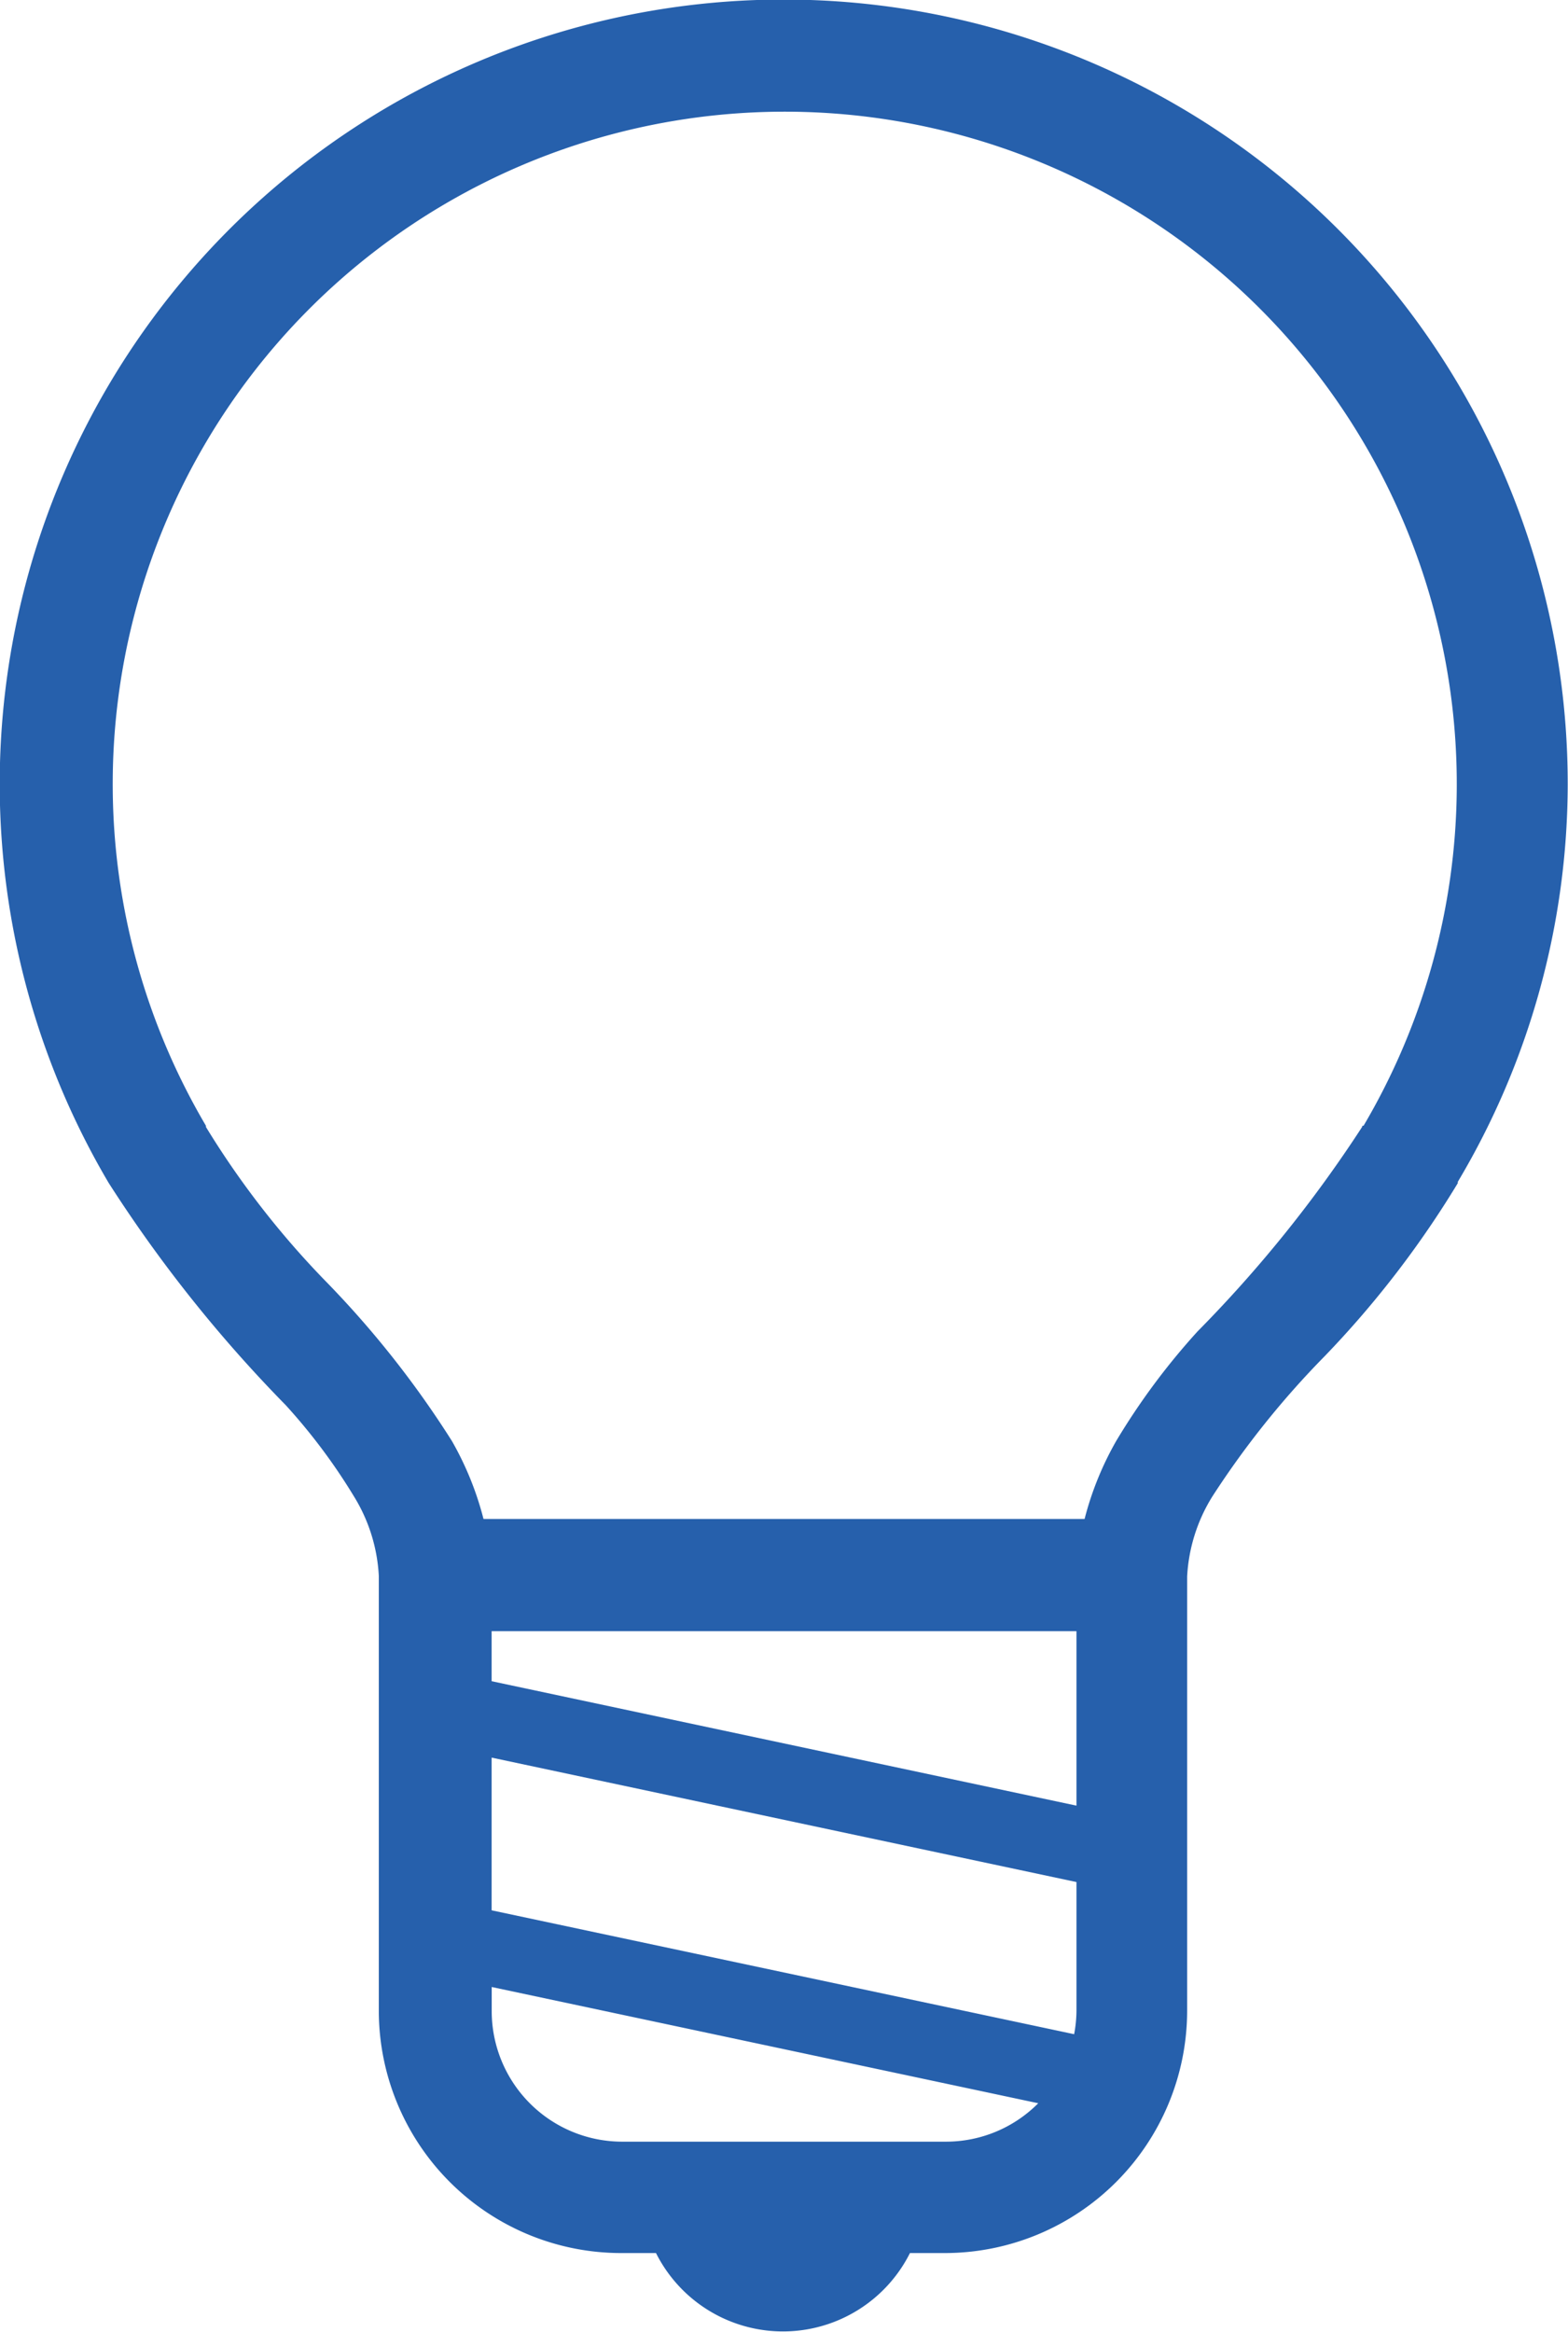 <svg xmlns="http://www.w3.org/2000/svg" width="16.818" height="25" viewBox="0 0 16.818 25">
  <g id="電球アイコン13" transform="translate(-83.785)">
    <path id="パス_15106" data-name="パス 15106" d="M100.6,8.409a8.409,8.409,0,1,0-15.658,4.257h0l0,0,.005.009h0a14.752,14.752,0,0,0,1.9,2.385,6.272,6.272,0,0,1,.732.977,1.8,1.8,0,0,1,.269.856v4.659a2.6,2.6,0,0,0,2.6,2.6h.373a1.524,1.524,0,0,0,2.724,0h.373a2.6,2.6,0,0,0,2.6-2.6V16.9h0a1.8,1.8,0,0,1,.269-.856,9.475,9.475,0,0,1,1.209-1.509,10.518,10.518,0,0,0,1.425-1.852h0l0-.008,0-.006h0A8.35,8.35,0,0,0,100.6,8.409ZM94.92,22.547a1.394,1.394,0,0,1-.991.411h-3.47a1.4,1.4,0,0,1-1.4-1.4V21.3l5.866,1.247Zm.411-.991a1.41,1.41,0,0,1-.025.25l-6.248-1.328V18.841l6.273,1.334Zm0-2.2-6.273-1.334v-.536h6.273ZM98.4,12.067l-.005.008,0,.005a13.863,13.863,0,0,1-1.766,2.193,7.371,7.371,0,0,0-.872,1.174,3.374,3.374,0,0,0-.339.836H88.971a3.355,3.355,0,0,0-.339-.836,10.429,10.429,0,0,0-1.362-1.721,9.368,9.368,0,0,1-1.276-1.645l0-.006,0-.007a7.208,7.208,0,1,1,12.416,0Z" fill="#2660ac"/>
  </g>
</svg>

